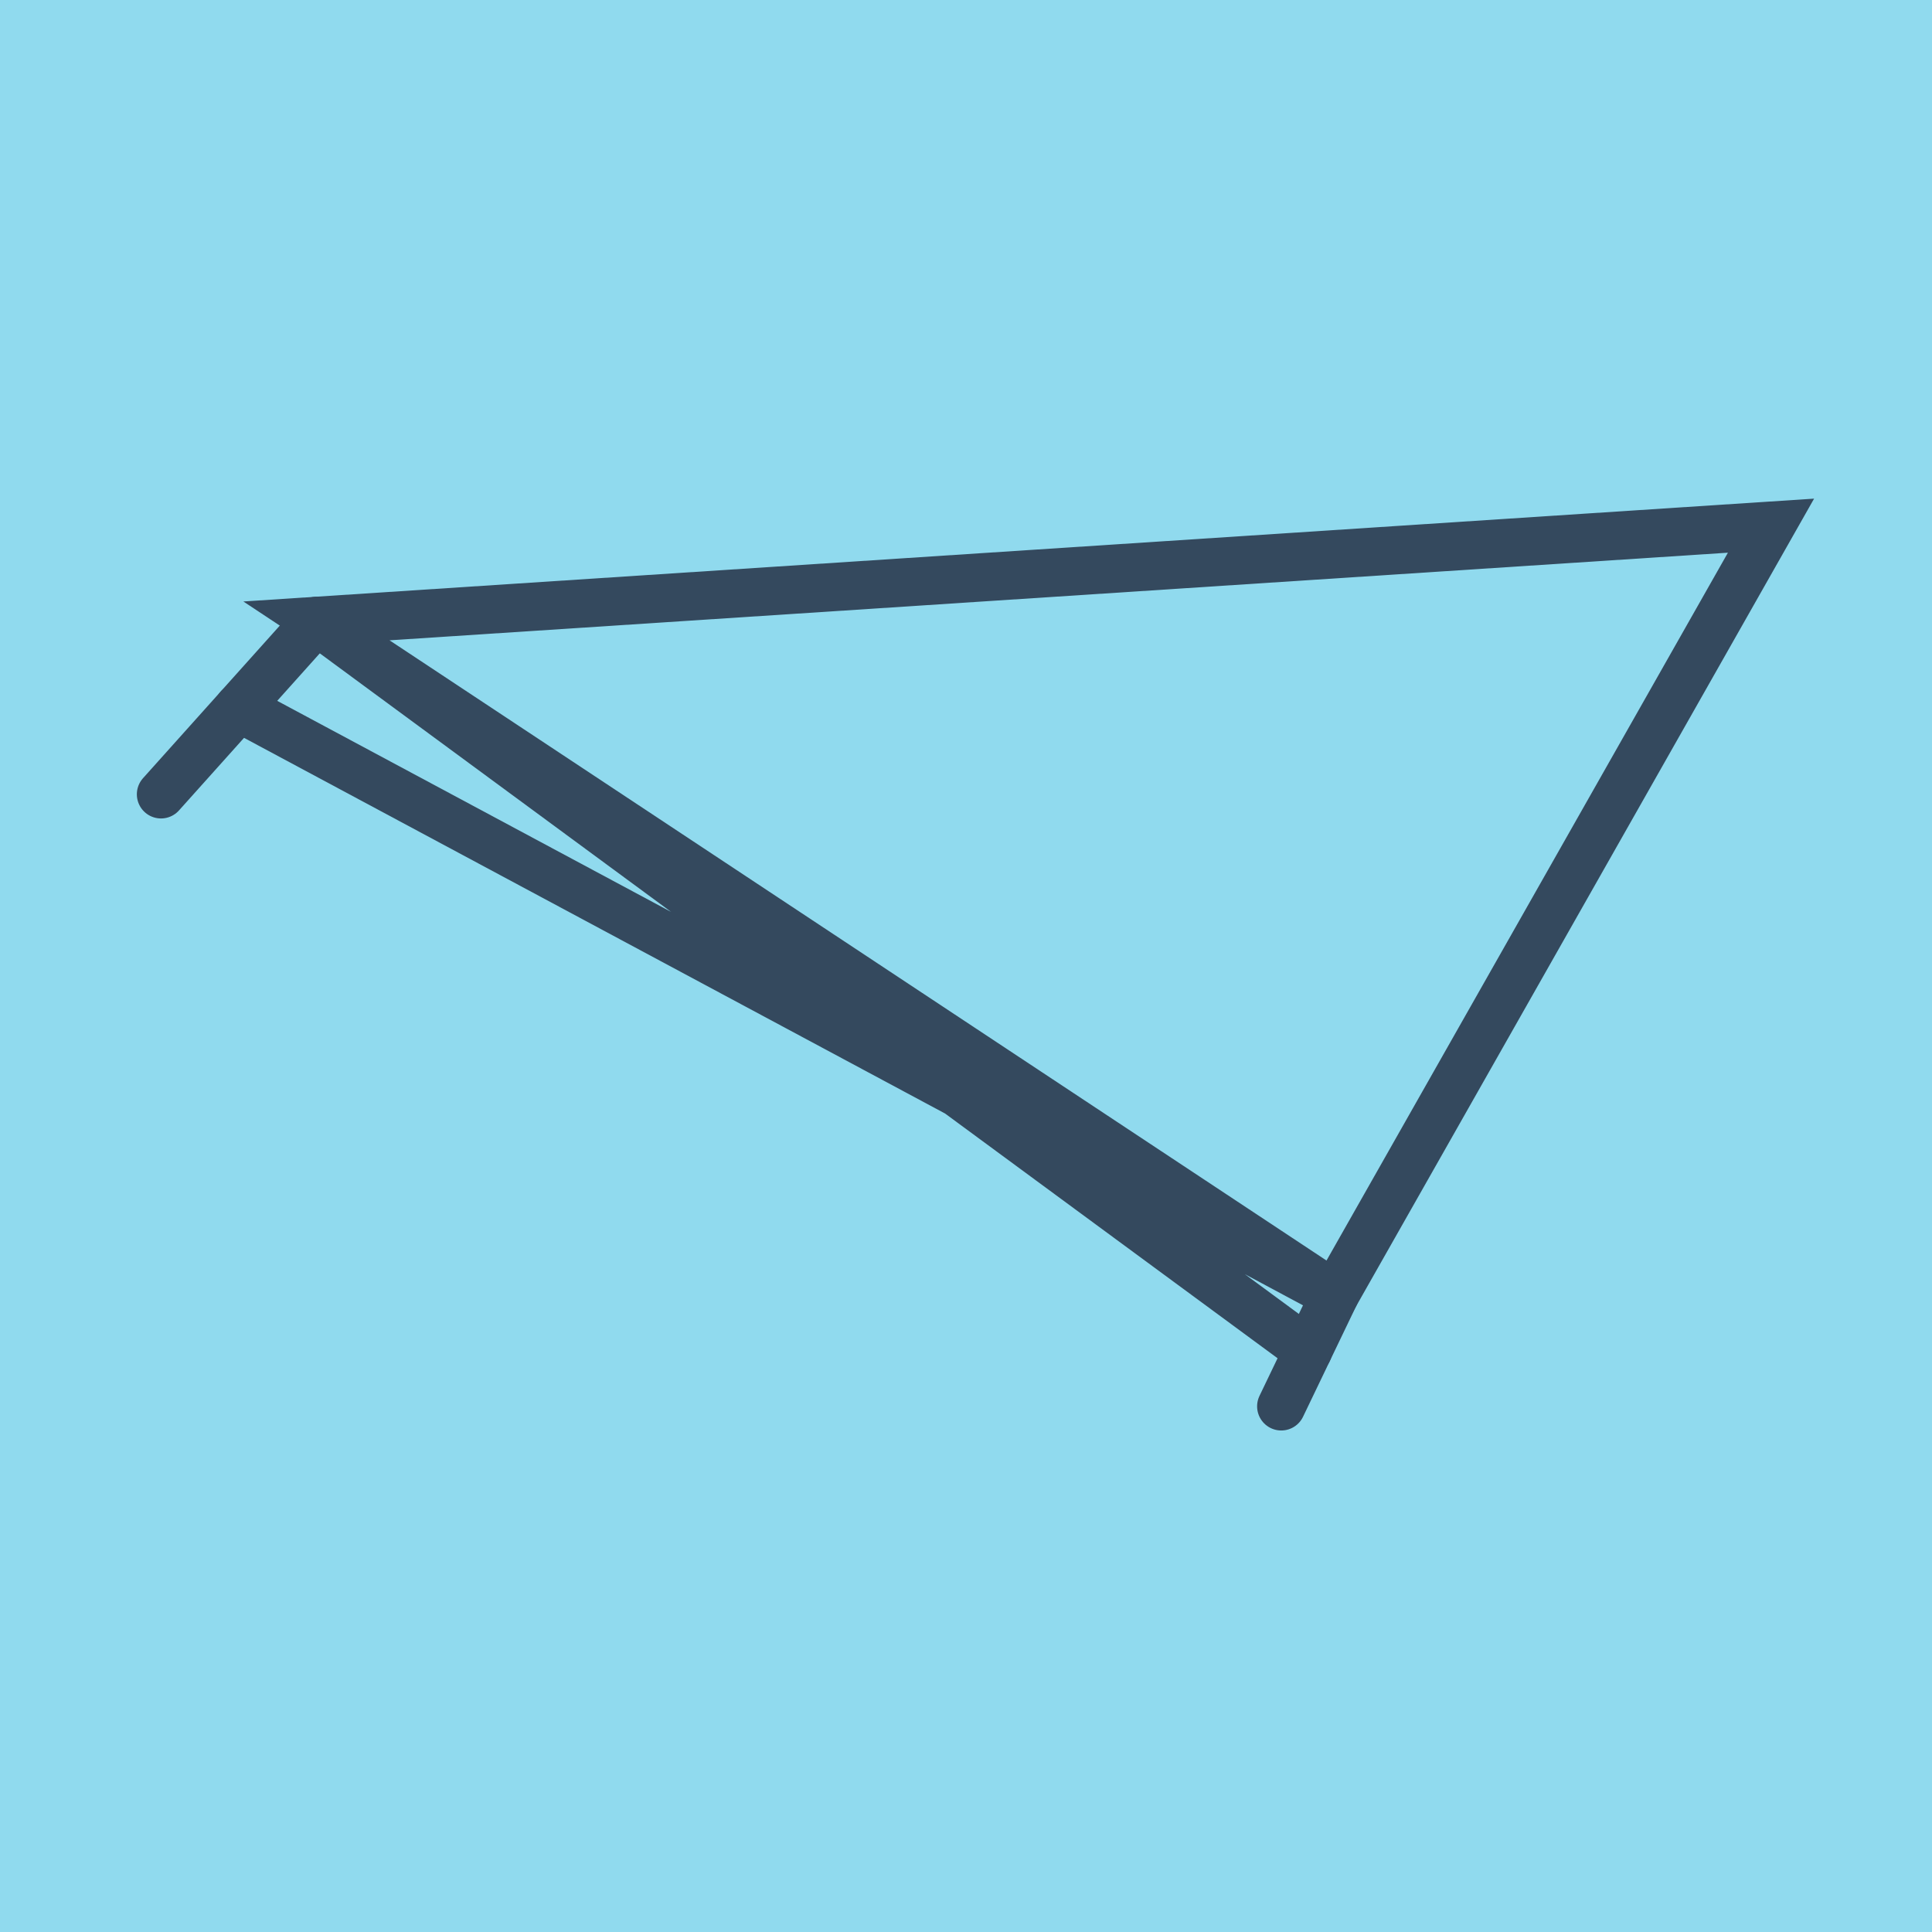 <?xml version="1.0" encoding="utf-8"?>
<!DOCTYPE svg PUBLIC "-//W3C//DTD SVG 1.1//EN" "http://www.w3.org/Graphics/SVG/1.1/DTD/svg11.dtd">
<svg xmlns="http://www.w3.org/2000/svg" xmlns:xlink="http://www.w3.org/1999/xlink" viewBox="-10 -10 120 120" preserveAspectRatio="xMidYMid meet">
	<path style="fill:#90daee" d="M-10-10h120v120H-10z"/>
			<polyline stroke-linecap="round" points="0,39.336 9.655,28.565 " style="fill:none;stroke:#34495e;stroke-width: 3px"/>
			<polyline stroke-linecap="round" points="72.904,70.432 69.581,77.35 " style="fill:none;stroke:#34495e;stroke-width: 3px"/>
			<polyline stroke-linecap="round" points="4.828,33.951 72.904,70.432 100,22.65 9.655,28.565 72.904,70.432 9.655,28.565 71.242,73.891 " style="fill:none;stroke:#34495e;stroke-width: 3px"/>
	</svg>
